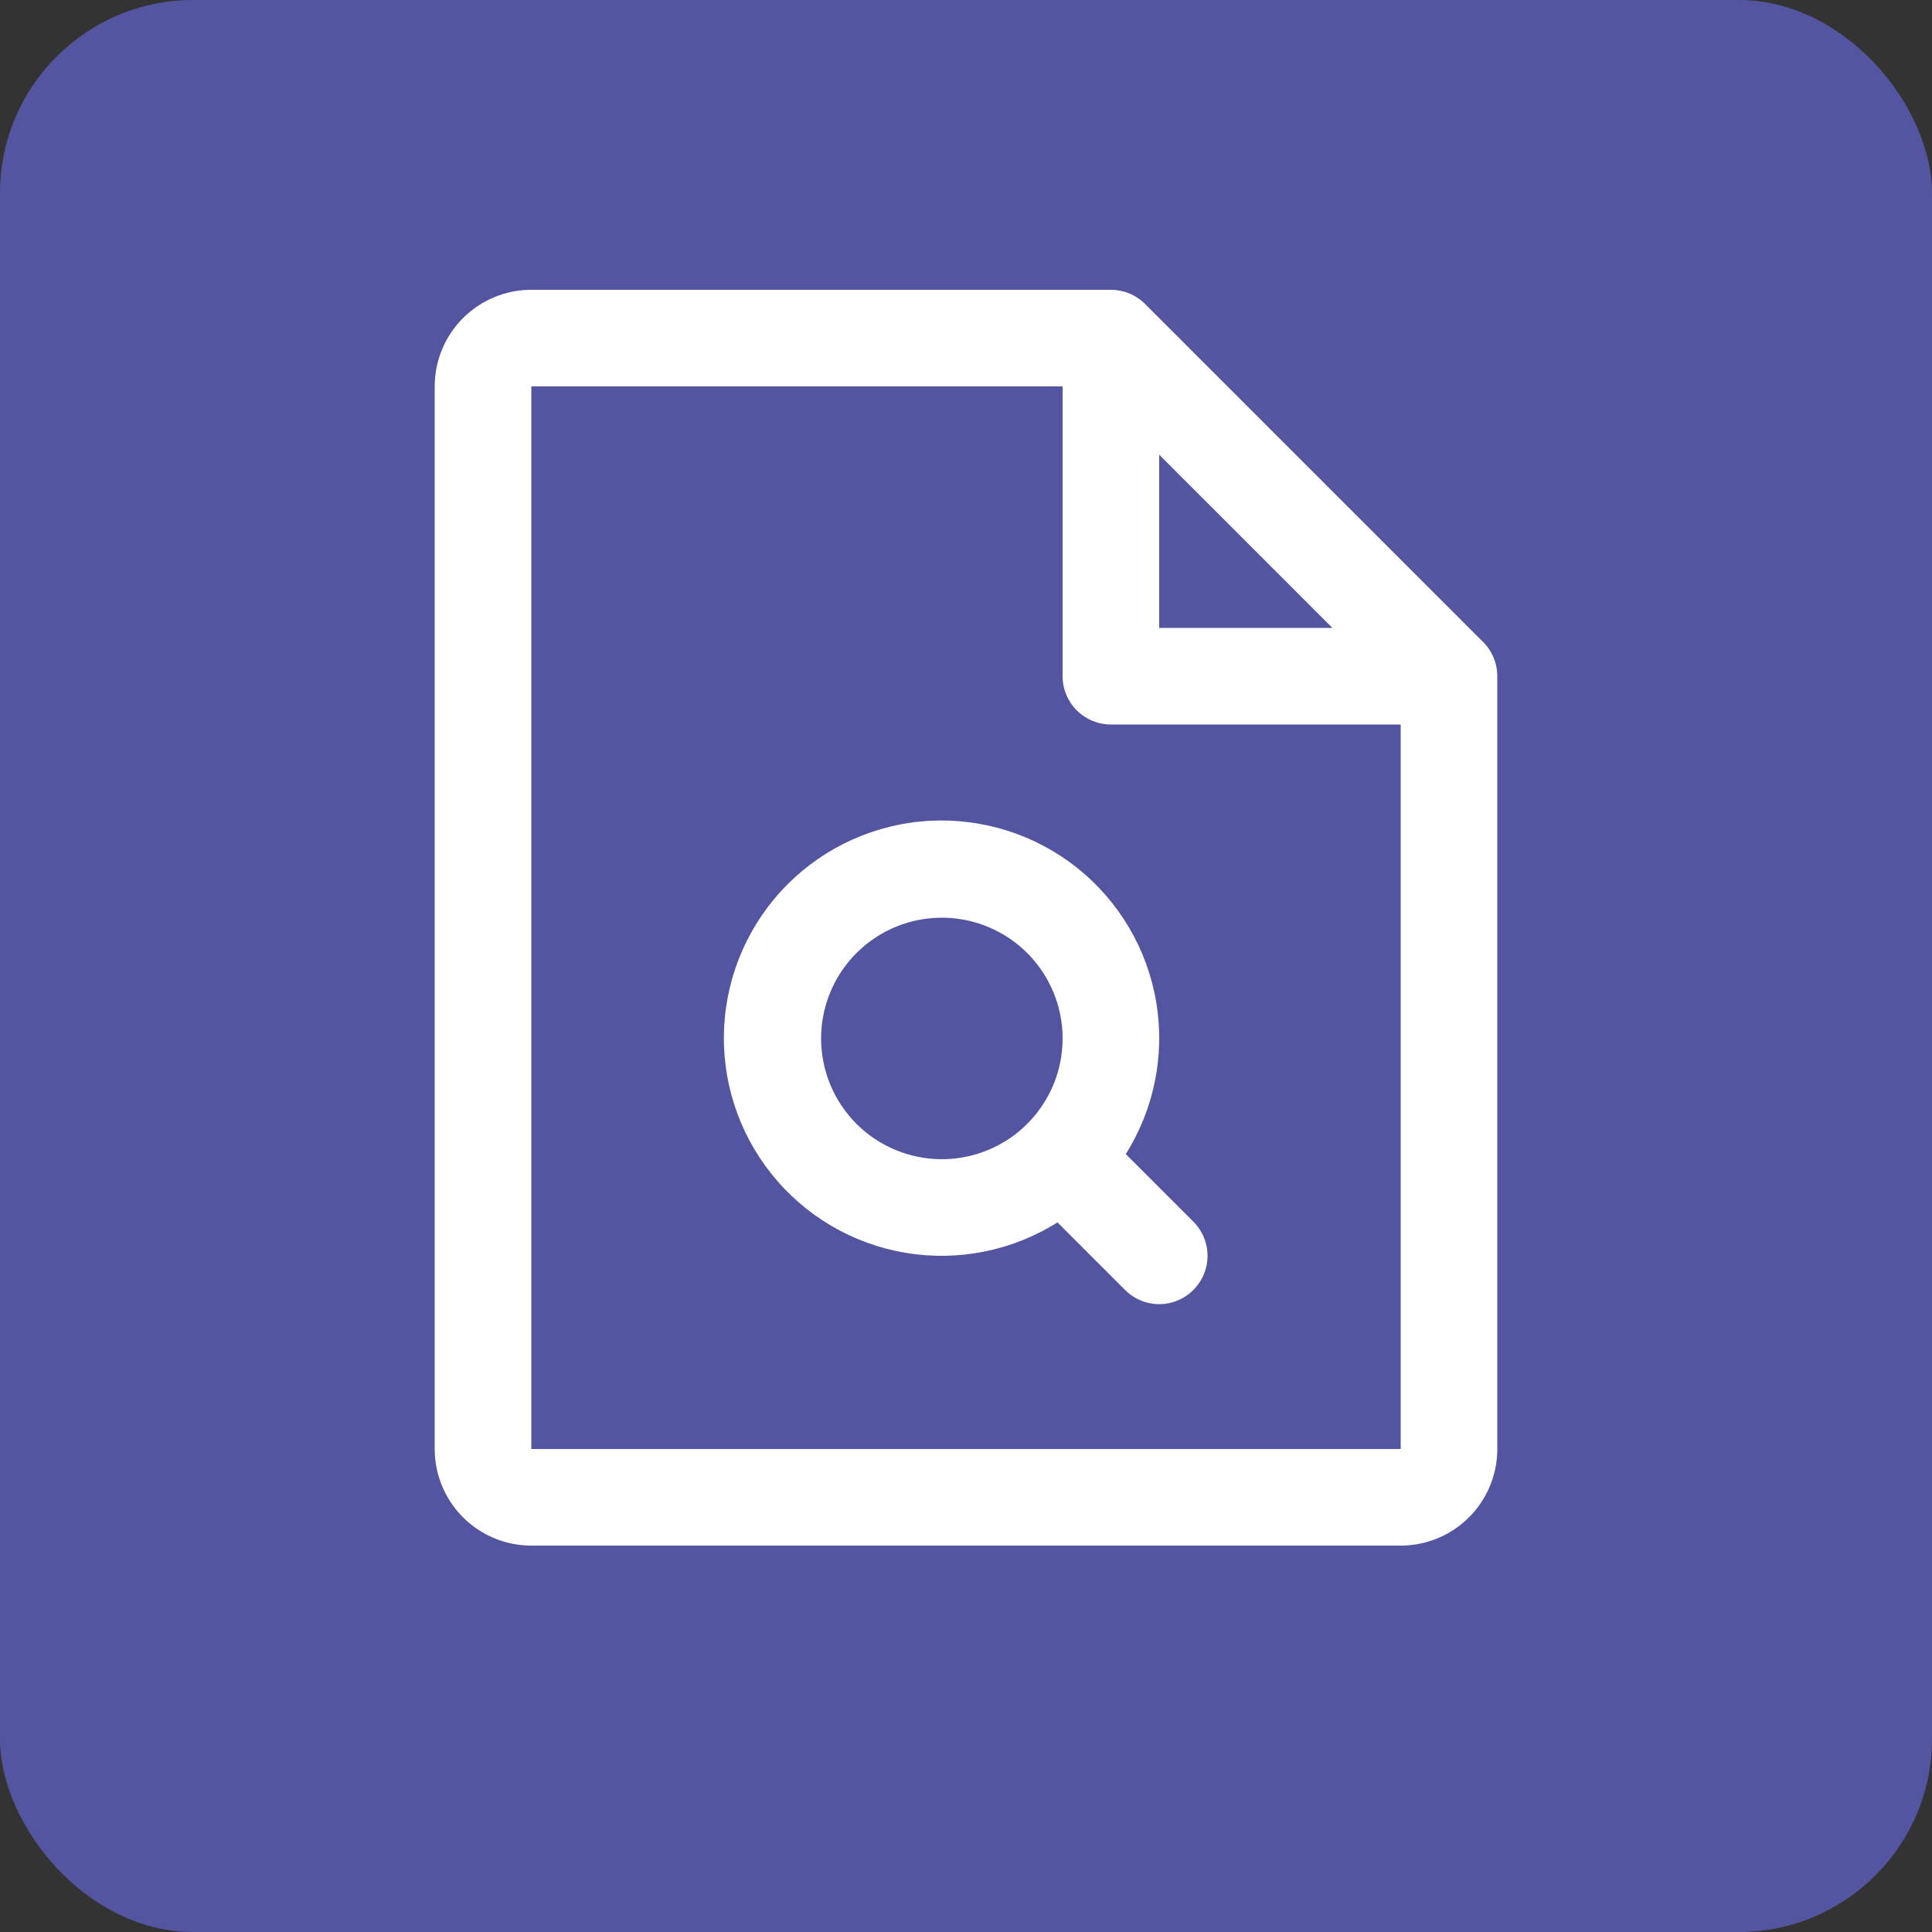 <svg width="40" height="40" viewBox="0 0 40 40" fill="none" xmlns="http://www.w3.org/2000/svg">
<rect x="0" y="0" width="40" height="40" fill="#333333" stroke="none"/>
<rect width="40" height="40" rx="4" fill="#5455A1"/>
<path d="M30.707 13.293L23.707 6.293C23.615 6.2 23.504 6.126 23.383 6.076C23.262 6.026 23.131 6 23 6H11C10.47 6 9.961 6.211 9.586 6.586C9.211 6.961 9 7.47 9 8V30C9 30.53 9.211 31.039 9.586 31.414C9.961 31.789 10.47 32 11 32H29C29.53 32 30.039 31.789 30.414 31.414C30.789 31.039 31 30.53 31 30V14C31 13.869 30.974 13.739 30.924 13.617C30.874 13.496 30.8 13.385 30.707 13.293ZM24 9.414L27.586 13H24V9.414ZM29 30H11V8H22V14C22 14.265 22.105 14.52 22.293 14.707C22.48 14.895 22.735 15 23 15H29V30ZM23.308 23.894C23.898 22.956 24.122 21.834 23.937 20.741C23.752 19.649 23.171 18.663 22.304 17.971C21.438 17.28 20.348 16.933 19.242 16.994C18.135 17.056 17.091 17.524 16.307 18.307C15.524 19.091 15.056 20.135 14.994 21.242C14.932 22.348 15.28 23.438 15.972 24.304C16.663 25.171 17.649 25.752 18.741 25.937C19.834 26.122 20.956 25.898 21.894 25.308L23.293 26.707C23.385 26.8 23.496 26.874 23.617 26.924C23.738 26.975 23.869 27.001 24 27.001C24.131 27.001 24.262 26.975 24.383 26.924C24.504 26.874 24.615 26.8 24.707 26.707C24.8 26.615 24.874 26.504 24.924 26.383C24.975 26.262 25.001 26.131 25.001 26C25.001 25.869 24.975 25.738 24.924 25.617C24.874 25.496 24.8 25.385 24.707 25.293L23.308 23.894ZM17 21.5C17 21.006 17.147 20.522 17.421 20.111C17.696 19.7 18.087 19.38 18.543 19.19C19 19.001 19.503 18.952 19.988 19.048C20.473 19.145 20.918 19.383 21.268 19.732C21.617 20.082 21.855 20.527 21.952 21.012C22.048 21.497 21.999 22 21.81 22.457C21.62 22.913 21.3 23.304 20.889 23.579C20.478 23.853 19.994 24 19.5 24C18.837 24 18.201 23.737 17.732 23.268C17.263 22.799 17 22.163 17 21.5Z" fill="white"/>
</svg>
